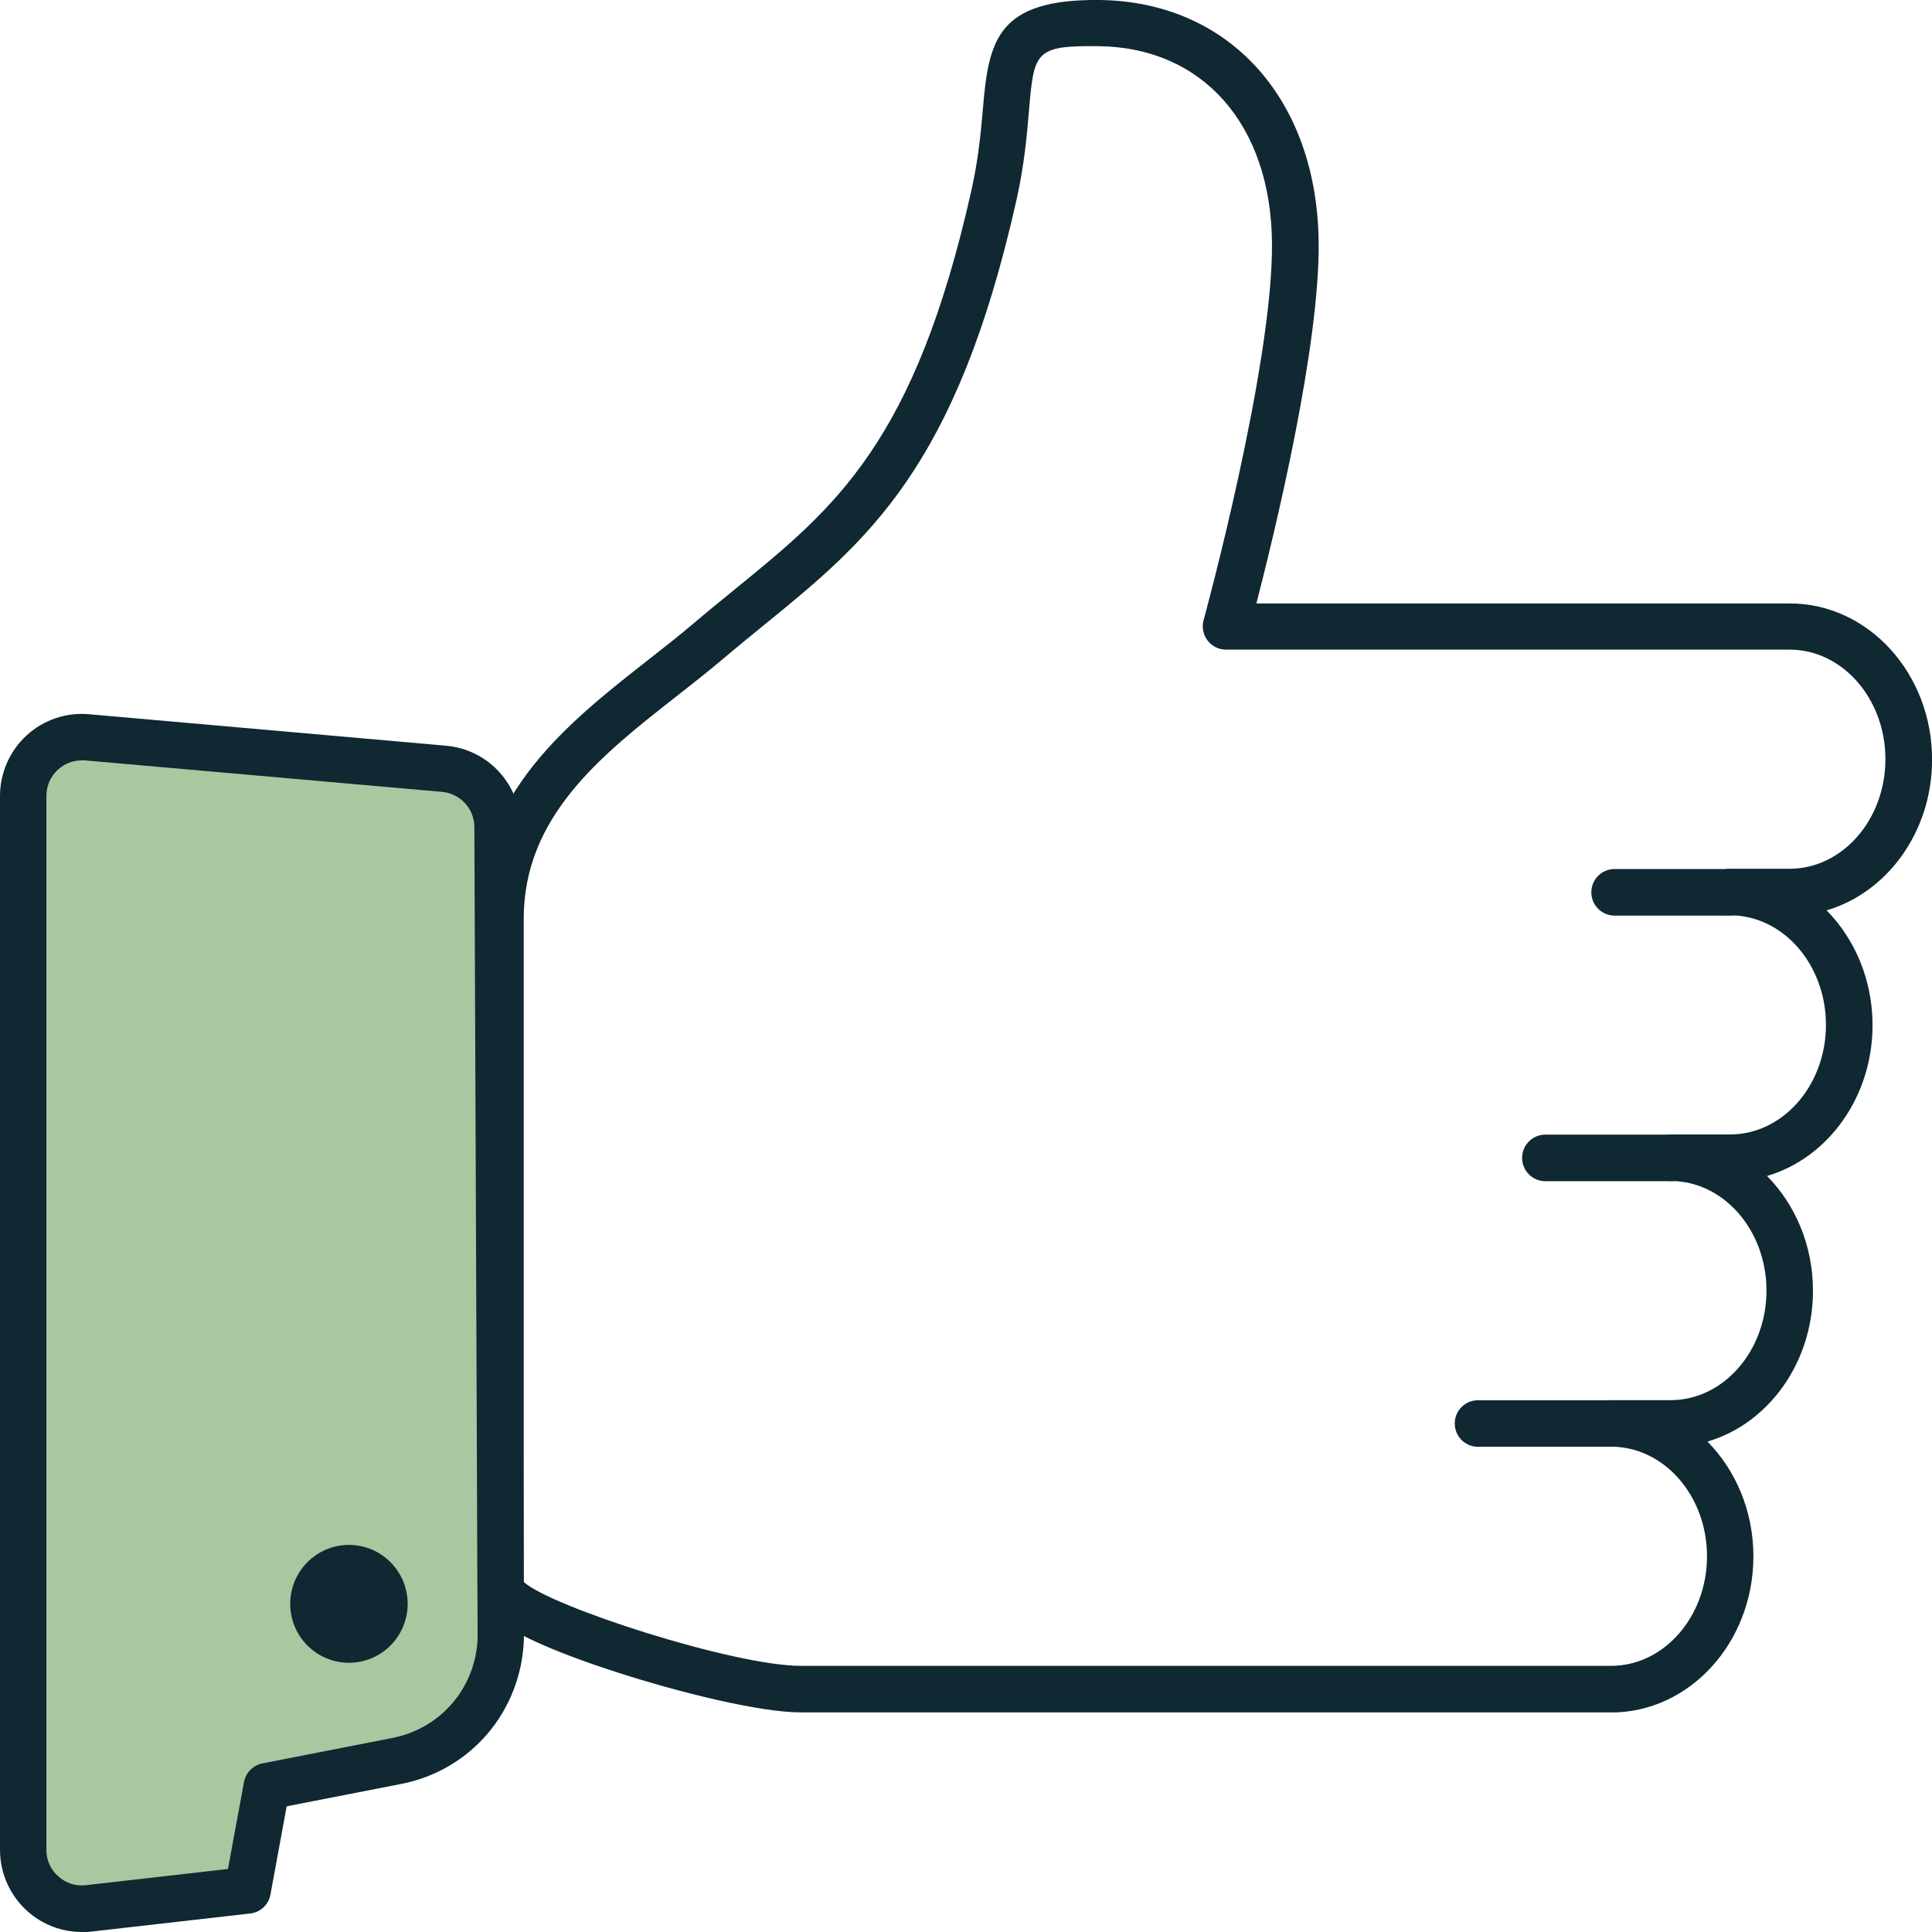<svg width="174" height="174" viewBox="0 0 174 174" fill="none" xmlns="http://www.w3.org/2000/svg">
<g clip-path="url(#clip0_15_441)">
<path d="M7.838 66.412L39.982 69.246C42.706 69.489 44.795 71.77 44.803 74.511L45.096 147.606C44.912 153.006 41.043 157.567 35.754 158.598L24.023 160.895L22.302 170.252L7.971 171.887C4.838 172.248 2.089 169.783 2.089 166.622V71.711C2.089 68.601 4.746 66.152 7.838 66.429V66.412Z" fill="#AAC8A0"/>
<path d="M7.378 174C5.573 174 3.819 173.338 2.465 172.122C0.902 170.722 0 168.709 0 166.605V71.694C0 69.624 0.869 67.636 2.39 66.236C3.91 64.836 5.966 64.14 8.013 64.325L40.158 67.159C43.976 67.494 46.876 70.655 46.892 74.503L47.185 147.598C46.968 154.087 42.431 159.428 36.155 160.661L25.819 162.681L24.357 170.629C24.19 171.535 23.455 172.231 22.535 172.332L8.205 173.966C7.93 174 7.654 174.017 7.378 174.017V174ZM7.361 68.483C6.568 68.483 5.807 68.777 5.214 69.322C4.546 69.934 4.178 70.781 4.178 71.686V166.597C4.178 167.519 4.554 168.374 5.247 168.986C5.933 169.607 6.818 169.892 7.737 169.783L20.53 168.324L21.976 160.493C22.134 159.646 22.786 158.984 23.63 158.816L35.361 156.519C39.715 155.663 42.865 151.966 43.015 147.514L42.723 74.503C42.723 72.835 41.461 71.468 39.807 71.317L7.662 68.483C7.562 68.483 7.47 68.475 7.37 68.475L7.361 68.483Z" fill="#0F2832"/>
<path d="M31.426 149.753C34.347 149.753 36.715 147.376 36.715 144.445C36.715 141.514 34.347 139.138 31.426 139.138C28.505 139.138 26.137 141.514 26.137 144.445C26.137 147.376 28.505 149.753 31.426 149.753Z" fill="#0F2832"/>
<path d="M145.114 154.221H72.118C68.417 154.221 61.172 152.419 55.633 150.633C43.007 146.566 43.007 144.219 43.007 142.961V82.762C43.007 71.476 51.212 65.046 58.448 59.378C59.869 58.263 61.206 57.215 62.459 56.15C63.729 55.068 64.983 54.054 66.203 53.056C75.235 45.703 82.379 39.893 87.485 17.154C88.136 14.237 88.345 11.839 88.529 9.717C89.047 3.622 89.824 -0.092 99.032 1.851e-08C110.689 0.143 118.618 8.896 118.76 21.799C118.869 31.215 114.825 47.866 113.153 54.347H161.199C168.26 54.347 174.008 60.652 174.008 68.408C174.008 74.906 169.973 80.381 164.508 81.99C167.048 84.564 168.644 88.245 168.644 92.328C168.644 98.826 164.608 104.309 159.143 105.911C161.684 108.485 163.28 112.166 163.28 116.249C163.28 122.747 159.244 128.23 153.779 129.831C156.319 132.405 157.915 136.086 157.915 140.169C157.915 147.925 152.166 154.23 145.106 154.23L145.114 154.221ZM47.176 142.483C49.642 144.714 66.102 150.029 72.11 150.029H145.106C149.86 150.029 153.737 145.602 153.737 140.161C153.737 134.719 149.869 130.292 145.106 130.292C143.953 130.292 143.017 129.353 143.017 128.196C143.017 127.039 143.953 126.1 145.106 126.1H150.462C155.216 126.1 159.093 121.673 159.093 116.232C159.093 110.791 155.225 106.364 150.462 106.364C149.309 106.364 148.373 105.425 148.373 104.268C148.373 103.11 149.309 102.171 150.462 102.171H155.818C160.572 102.171 164.449 97.745 164.449 92.303C164.449 86.862 160.581 82.435 155.818 82.435C154.665 82.435 153.729 81.496 153.729 80.339C153.729 79.182 154.665 78.243 155.818 78.243H161.174C165.928 78.243 169.805 73.816 169.805 68.374C169.805 62.933 165.937 58.506 161.174 58.506H110.413C109.761 58.506 109.143 58.204 108.75 57.676C108.357 57.156 108.224 56.477 108.399 55.848C108.466 55.622 114.683 32.833 114.557 21.816C114.44 11.201 108.315 4.276 98.957 4.159C93.175 4.092 93.125 4.653 92.665 10.053C92.481 12.191 92.256 14.857 91.537 18.052C86.114 42.207 78.101 48.73 68.818 56.284C67.615 57.265 66.386 58.263 65.141 59.319C63.83 60.434 62.451 61.516 60.997 62.656C54.195 67.98 47.168 73.497 47.168 82.737V142.45L47.176 142.483Z" fill="#0F2832"/>
<path d="M155.835 82.46H145.407C144.254 82.46 143.318 81.521 143.318 80.364C143.318 79.207 144.254 78.268 145.407 78.268H155.835C156.988 78.268 157.924 79.207 157.924 80.364C157.924 81.521 156.988 82.46 155.835 82.46Z" fill="#0F2832"/>
<path d="M150.479 106.38H139.173C138.02 106.38 137.084 105.441 137.084 104.284C137.084 103.127 138.02 102.188 139.173 102.188H150.479C151.632 102.188 152.568 103.127 152.568 104.284C152.568 105.441 151.632 106.38 150.479 106.38Z" fill="#0F2832"/>
<path d="M145.114 130.301H133.107C131.954 130.301 131.018 129.362 131.018 128.205C131.018 127.048 131.954 126.109 133.107 126.109H145.114C146.267 126.109 147.203 127.048 147.203 128.205C147.203 129.362 146.267 130.301 145.114 130.301Z" fill="#0F2832"/>
</g>
<defs>
<clipPath id="clip0_15_441">
<rect width="174" height="174" fill="white"/>
</clipPath>
</defs>
</svg>
